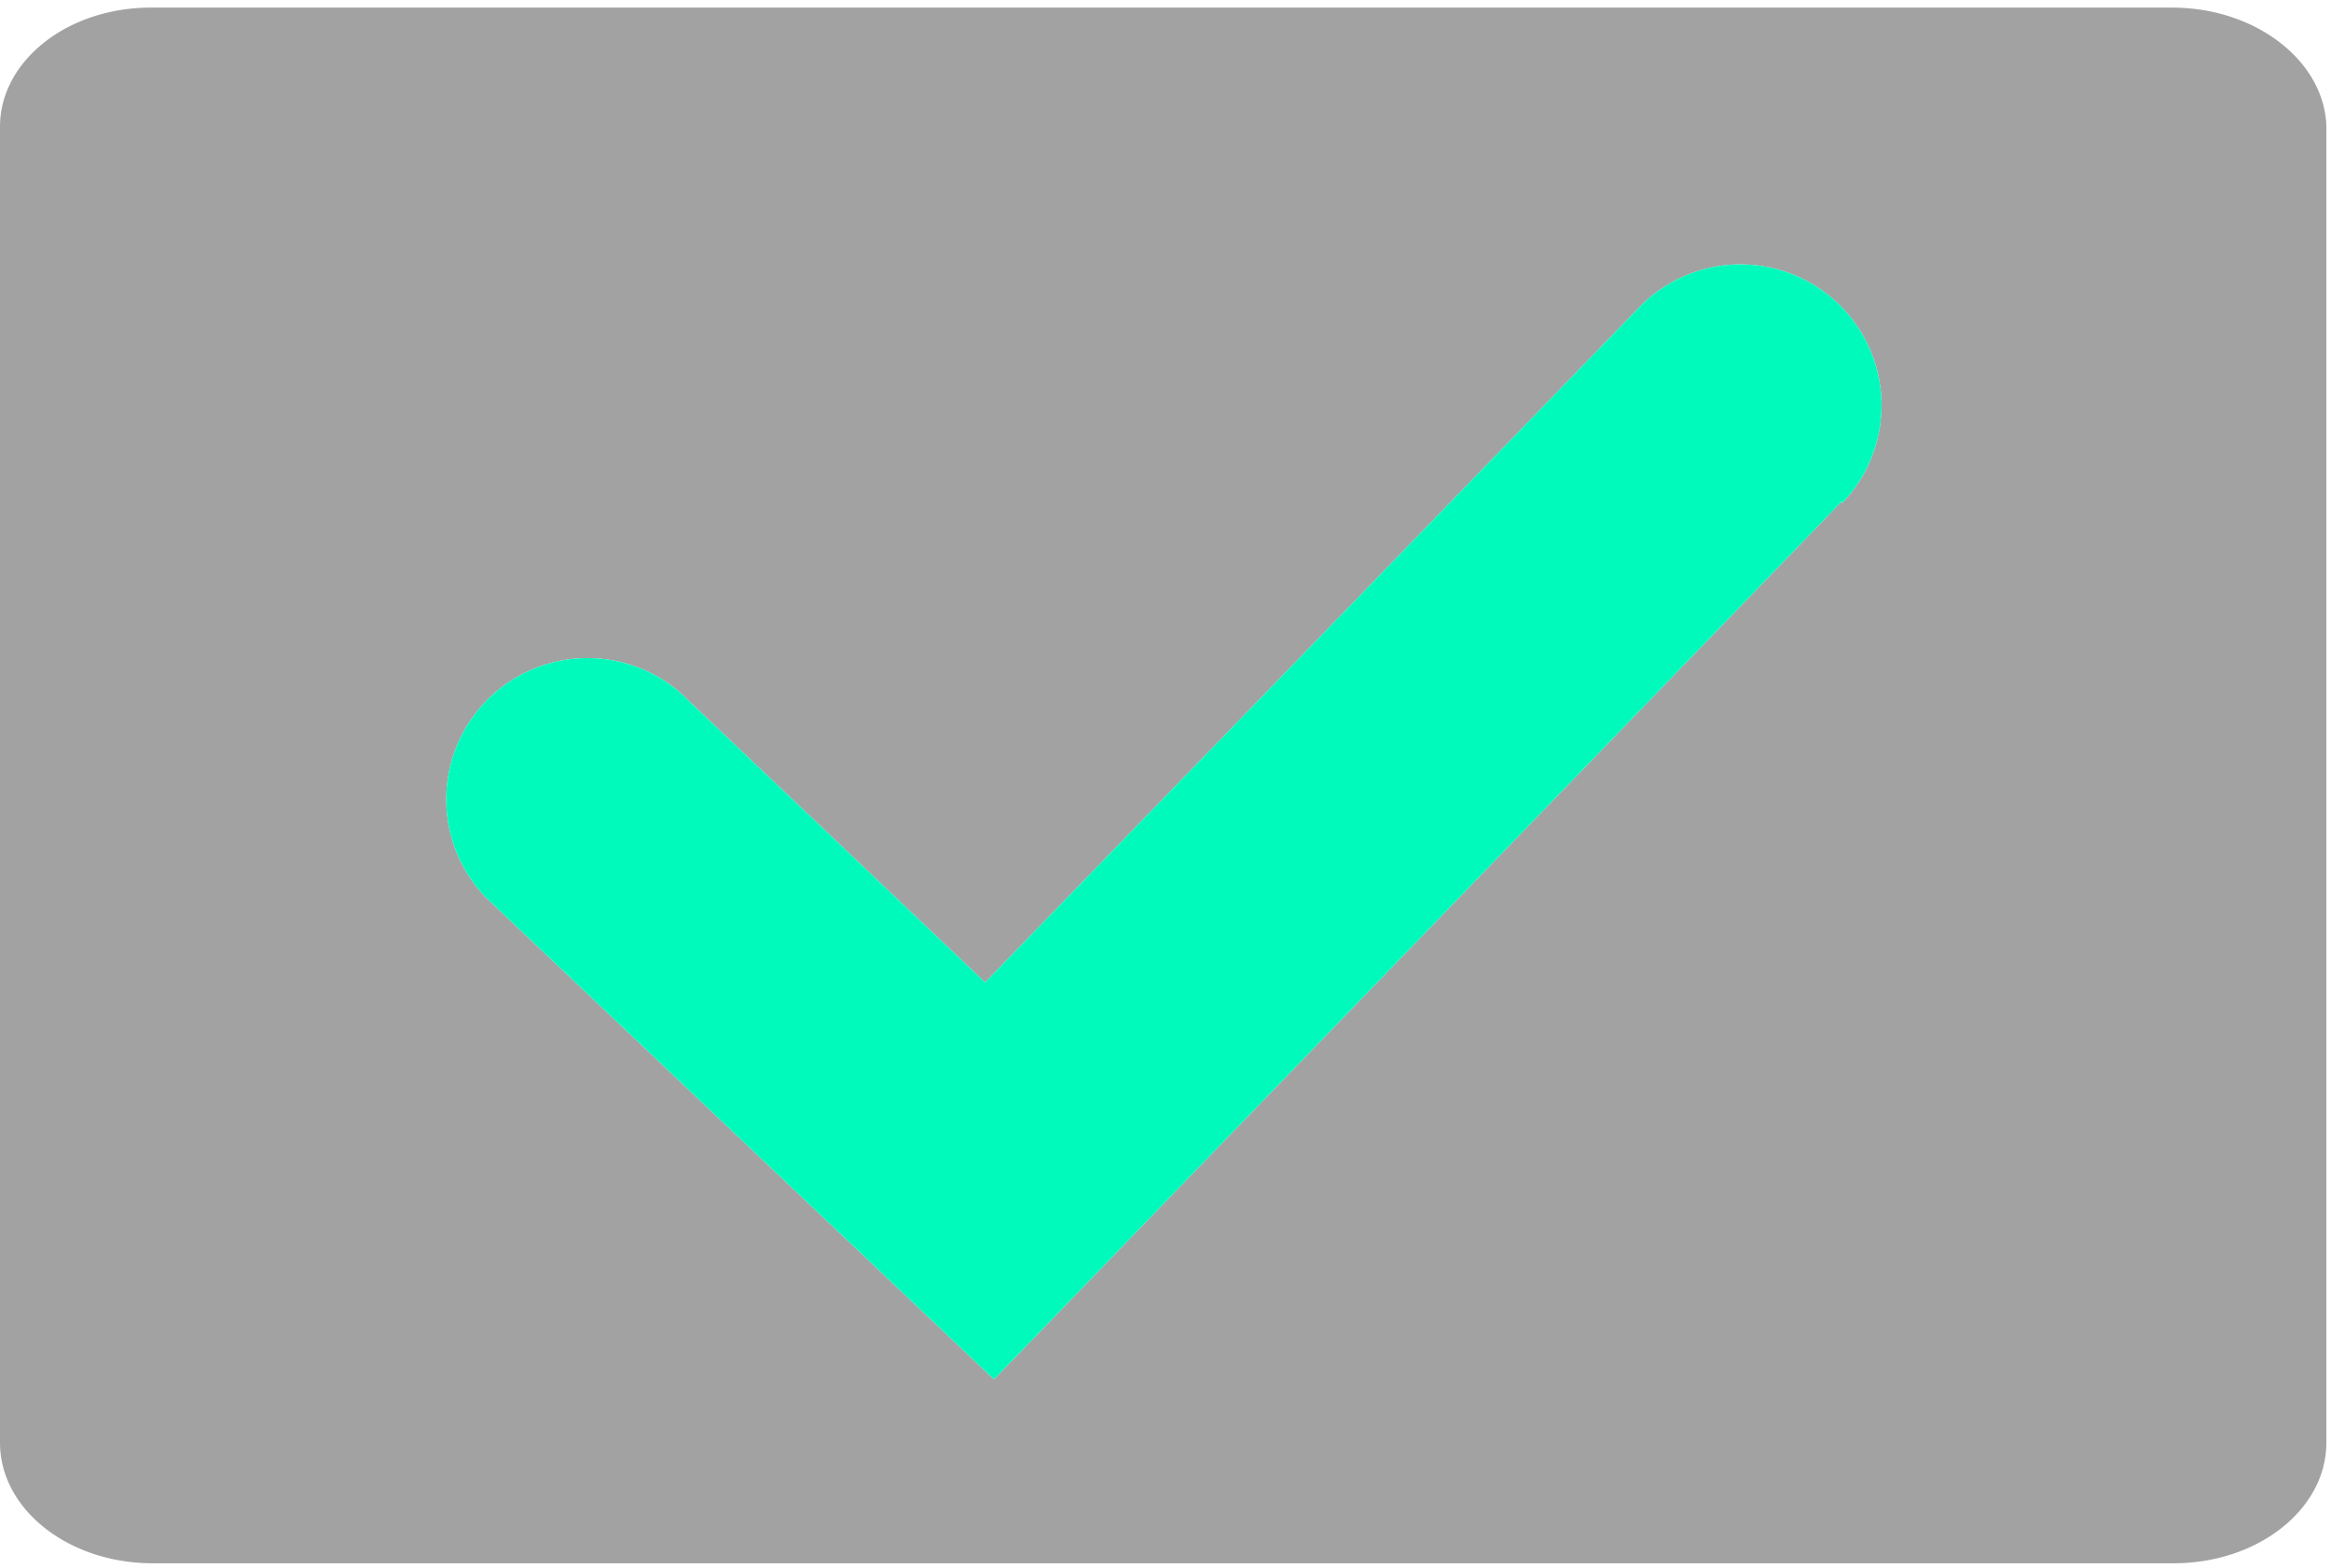 <svg id="Capa_1" data-name="Capa 1" xmlns="http://www.w3.org/2000/svg" viewBox="0 0 55.25 37.17"><defs><style>.cls-1{fill:#a2a2a2;}.cls-2{fill:#00fabc;}</style></defs><title>TIPO DE DOCUMENTO</title><path class="cls-1" d="M51.48.18H3.58C1.58.18,0,1.46,0,3V34.2c0,1.58,1.62,2.86,3.62,2.86h47.9c2,0,3.62-1.28,3.62-2.86V3C55.1,1.46,53.48.18,51.48.18Zm-7.82,11.7L23.56,32.7,11.5,21.26a3.35,3.35,0,0,1,4.61-4.85l7.24,6.88,15.5-16a3.34,3.34,0,1,1,4.81,4.64Z"/><path class="cls-2" d="M43.66,11.88,23.56,32.7,11.5,21.26a3.35,3.35,0,0,1,4.61-4.85l7.24,6.88,15.5-16a3.34,3.34,0,1,1,4.81,4.64Z"/></svg>